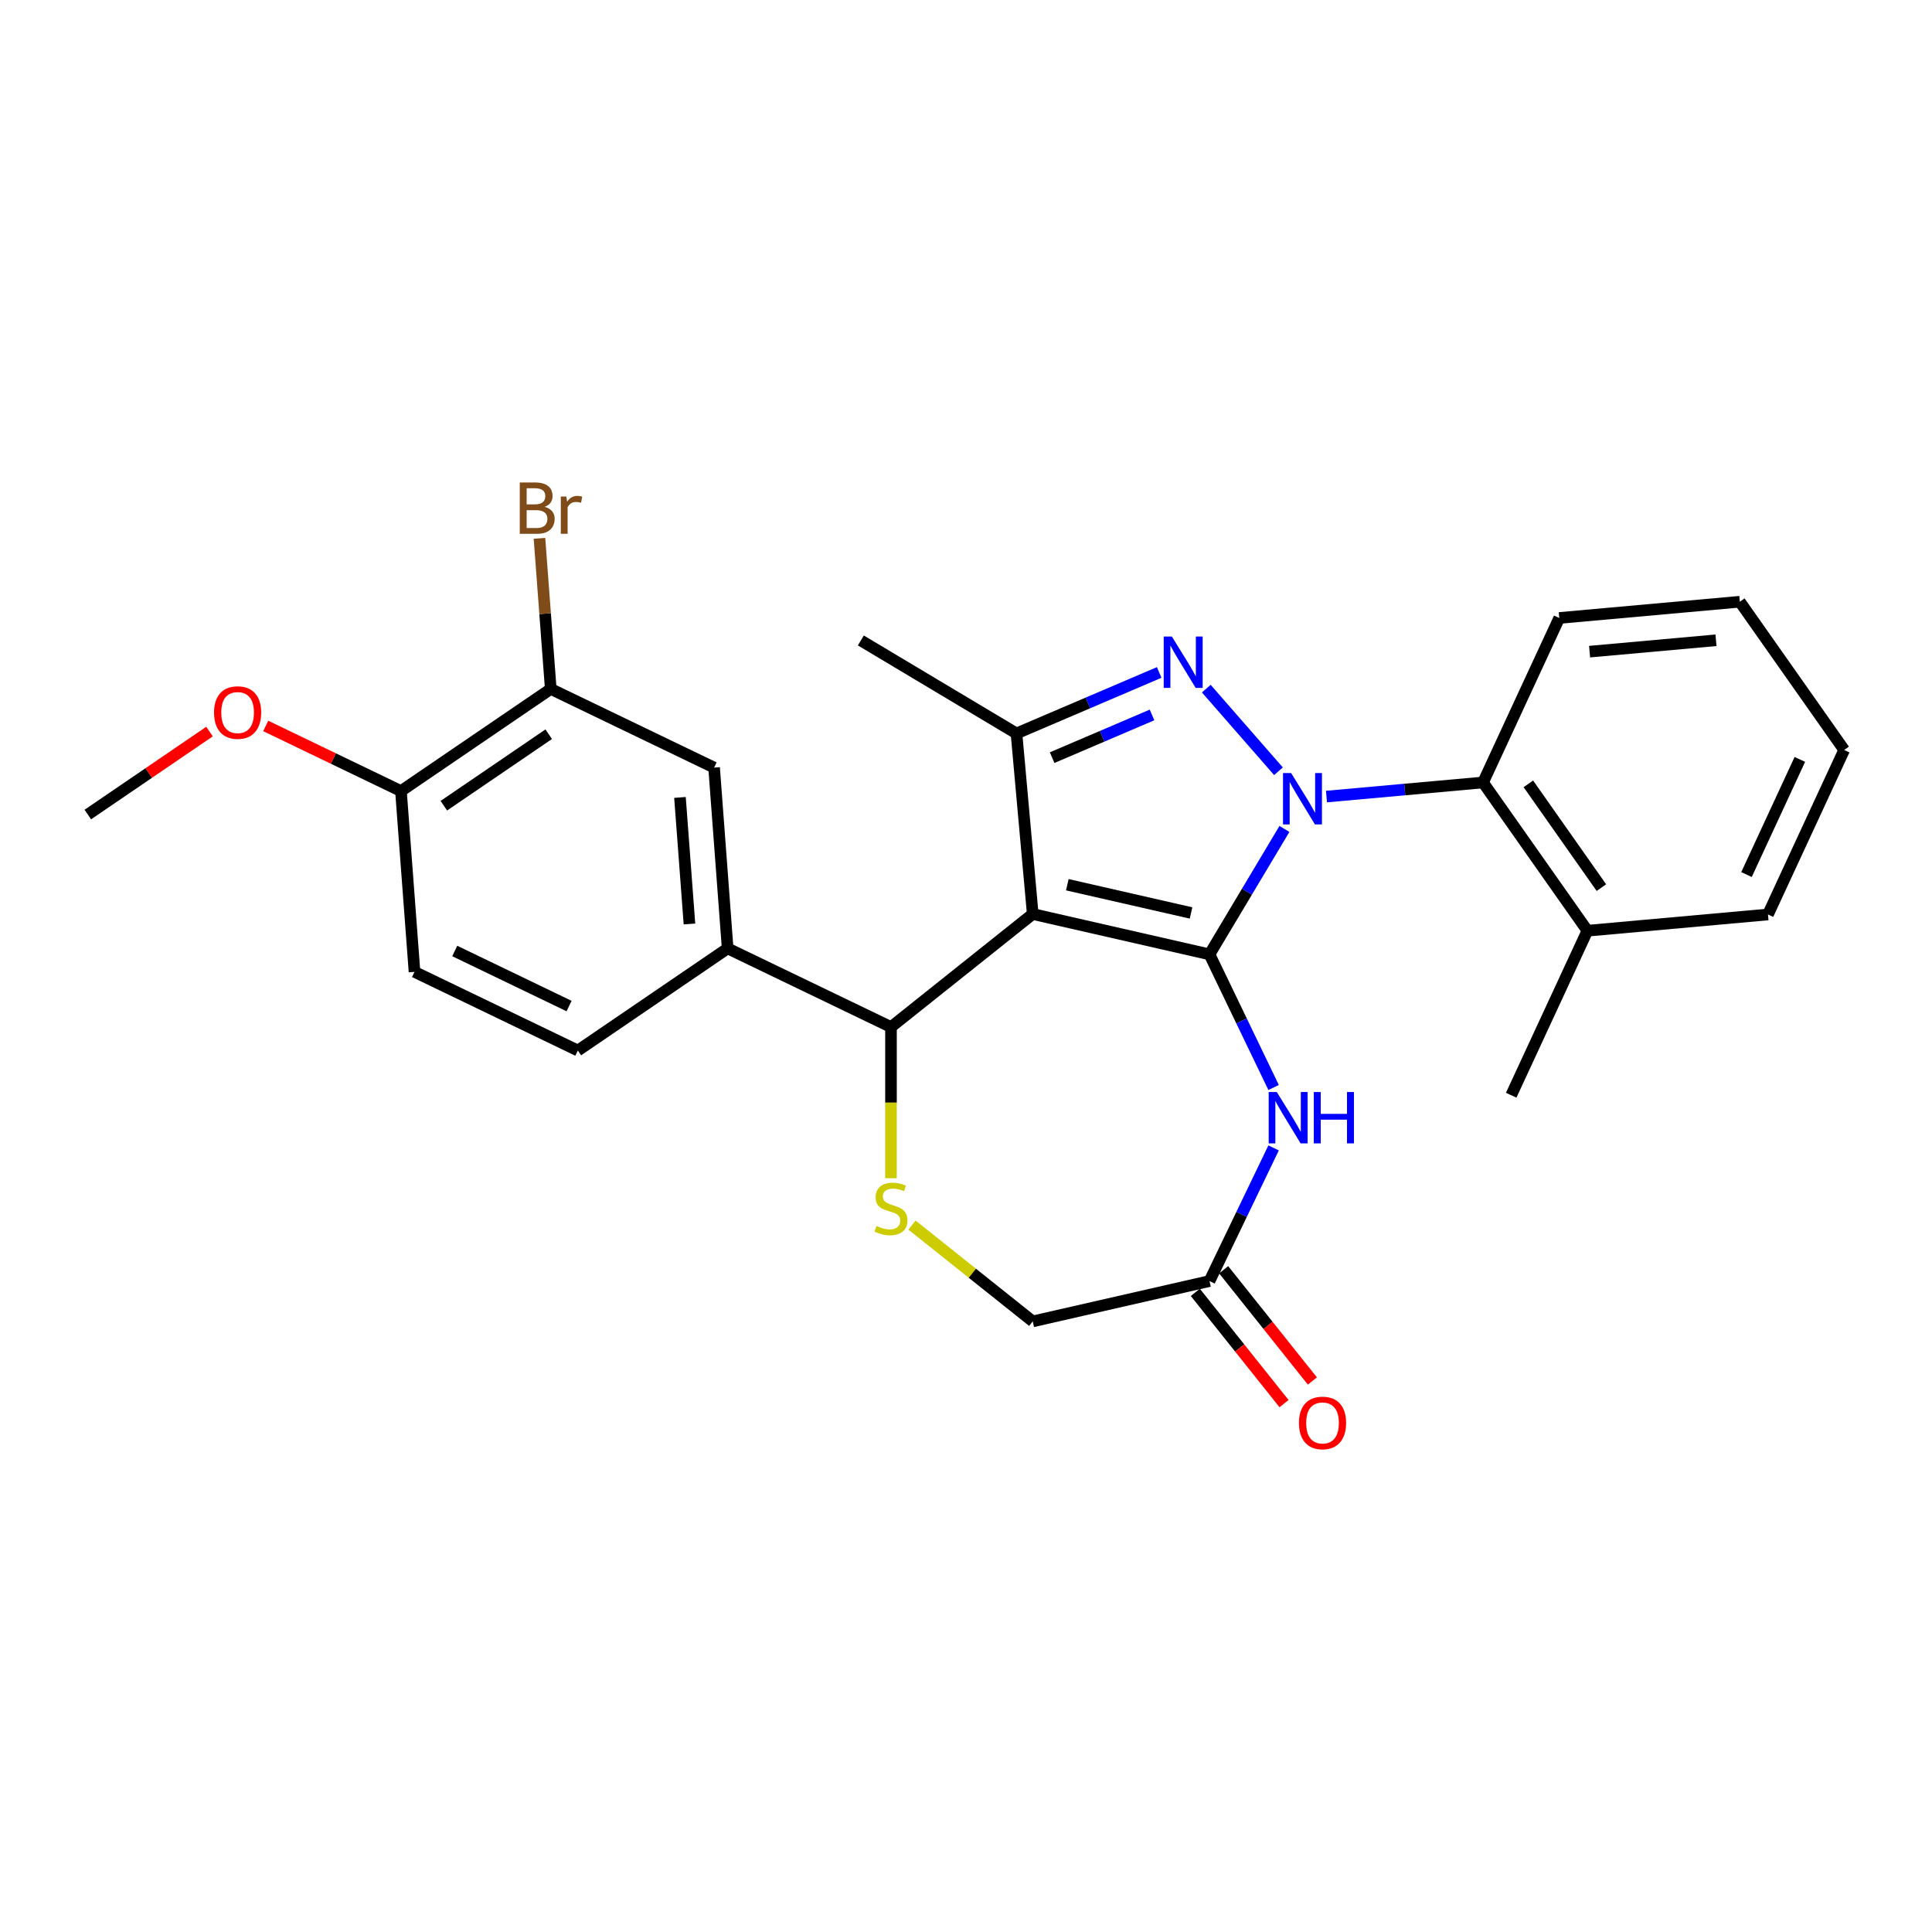 <?xml version='1.0' encoding='iso-8859-1'?>
<svg version='1.1' baseProfile='full'
              xmlns='http://www.w3.org/2000/svg'
                      xmlns:rdkit='http://www.rdkit.org/xml'
                      xmlns:xlink='http://www.w3.org/1999/xlink'
                  xml:space='preserve'
width='1000px' height='1000px' viewBox='0 0 1000 1000'>
<!-- END OF HEADER -->
<rect style='opacity:1.0;fill:#FFFFFF;stroke:none' width='1000' height='1000' x='0' y='0'> </rect>
<path class='bond-0' d='M 626.029,493.977 L 645.424,461.515' style='fill:none;fill-rule:evenodd;stroke:#000000;stroke-width:6px;stroke-linecap:butt;stroke-linejoin:miter;stroke-opacity:1' />
<path class='bond-0' d='M 645.424,461.515 L 664.819,429.054' style='fill:none;fill-rule:evenodd;stroke:#0000FF;stroke-width:6px;stroke-linecap:butt;stroke-linejoin:miter;stroke-opacity:1' />
<path class='bond-1' d='M 626.029,493.977 L 534.542,473.095' style='fill:none;fill-rule:evenodd;stroke:#000000;stroke-width:6px;stroke-linecap:butt;stroke-linejoin:miter;stroke-opacity:1' />
<path class='bond-1' d='M 616.482,472.547 L 552.442,457.93' style='fill:none;fill-rule:evenodd;stroke:#000000;stroke-width:6px;stroke-linecap:butt;stroke-linejoin:miter;stroke-opacity:1' />
<path class='bond-4' d='M 626.029,493.977 L 642.623,528.433' style='fill:none;fill-rule:evenodd;stroke:#000000;stroke-width:6px;stroke-linecap:butt;stroke-linejoin:miter;stroke-opacity:1' />
<path class='bond-4' d='M 642.623,528.433 L 659.216,562.89' style='fill:none;fill-rule:evenodd;stroke:#0000FF;stroke-width:6px;stroke-linecap:butt;stroke-linejoin:miter;stroke-opacity:1' />
<path class='bond-2' d='M 661.735,399.199 L 624.371,356.432' style='fill:none;fill-rule:evenodd;stroke:#0000FF;stroke-width:6px;stroke-linecap:butt;stroke-linejoin:miter;stroke-opacity:1' />
<path class='bond-7' d='M 686.584,412.302 L 727.103,408.655' style='fill:none;fill-rule:evenodd;stroke:#0000FF;stroke-width:6px;stroke-linecap:butt;stroke-linejoin:miter;stroke-opacity:1' />
<path class='bond-7' d='M 727.103,408.655 L 767.622,405.008' style='fill:none;fill-rule:evenodd;stroke:#000000;stroke-width:6px;stroke-linecap:butt;stroke-linejoin:miter;stroke-opacity:1' />
<path class='bond-3' d='M 534.542,473.095 L 526.13,379.633' style='fill:none;fill-rule:evenodd;stroke:#000000;stroke-width:6px;stroke-linecap:butt;stroke-linejoin:miter;stroke-opacity:1' />
<path class='bond-5' d='M 534.542,473.095 L 461.175,531.603' style='fill:none;fill-rule:evenodd;stroke:#000000;stroke-width:6px;stroke-linecap:butt;stroke-linejoin:miter;stroke-opacity:1' />
<path class='bond-27' d='M 599.994,348.062 L 563.062,363.848' style='fill:none;fill-rule:evenodd;stroke:#0000FF;stroke-width:6px;stroke-linecap:butt;stroke-linejoin:miter;stroke-opacity:1' />
<path class='bond-27' d='M 563.062,363.848 L 526.13,379.633' style='fill:none;fill-rule:evenodd;stroke:#000000;stroke-width:6px;stroke-linecap:butt;stroke-linejoin:miter;stroke-opacity:1' />
<path class='bond-27' d='M 596.291,370.056 L 570.439,381.106' style='fill:none;fill-rule:evenodd;stroke:#0000FF;stroke-width:6px;stroke-linecap:butt;stroke-linejoin:miter;stroke-opacity:1' />
<path class='bond-27' d='M 570.439,381.106 L 544.586,392.155' style='fill:none;fill-rule:evenodd;stroke:#000000;stroke-width:6px;stroke-linecap:butt;stroke-linejoin:miter;stroke-opacity:1' />
<path class='bond-19' d='M 526.13,379.633 L 445.574,331.503' style='fill:none;fill-rule:evenodd;stroke:#000000;stroke-width:6px;stroke-linecap:butt;stroke-linejoin:miter;stroke-opacity:1' />
<path class='bond-9' d='M 659.216,594.157 L 642.623,628.614' style='fill:none;fill-rule:evenodd;stroke:#0000FF;stroke-width:6px;stroke-linecap:butt;stroke-linejoin:miter;stroke-opacity:1' />
<path class='bond-9' d='M 642.623,628.614 L 626.029,663.07' style='fill:none;fill-rule:evenodd;stroke:#000000;stroke-width:6px;stroke-linecap:butt;stroke-linejoin:miter;stroke-opacity:1' />
<path class='bond-6' d='M 461.175,531.603 L 461.175,570.725' style='fill:none;fill-rule:evenodd;stroke:#000000;stroke-width:6px;stroke-linecap:butt;stroke-linejoin:miter;stroke-opacity:1' />
<path class='bond-6' d='M 461.175,570.725 L 461.175,609.847' style='fill:none;fill-rule:evenodd;stroke:#CCCC00;stroke-width:6px;stroke-linecap:butt;stroke-linejoin:miter;stroke-opacity:1' />
<path class='bond-8' d='M 461.175,531.603 L 376.629,490.888' style='fill:none;fill-rule:evenodd;stroke:#000000;stroke-width:6px;stroke-linecap:butt;stroke-linejoin:miter;stroke-opacity:1' />
<path class='bond-28' d='M 472.042,634.109 L 503.292,659.03' style='fill:none;fill-rule:evenodd;stroke:#CCCC00;stroke-width:6px;stroke-linecap:butt;stroke-linejoin:miter;stroke-opacity:1' />
<path class='bond-28' d='M 503.292,659.03 L 534.542,683.951' style='fill:none;fill-rule:evenodd;stroke:#000000;stroke-width:6px;stroke-linecap:butt;stroke-linejoin:miter;stroke-opacity:1' />
<path class='bond-15' d='M 767.622,405.008 L 821.637,481.743' style='fill:none;fill-rule:evenodd;stroke:#000000;stroke-width:6px;stroke-linecap:butt;stroke-linejoin:miter;stroke-opacity:1' />
<path class='bond-15' d='M 791.071,405.715 L 828.882,459.43' style='fill:none;fill-rule:evenodd;stroke:#000000;stroke-width:6px;stroke-linecap:butt;stroke-linejoin:miter;stroke-opacity:1' />
<path class='bond-21' d='M 767.622,405.008 L 807.068,319.862' style='fill:none;fill-rule:evenodd;stroke:#000000;stroke-width:6px;stroke-linecap:butt;stroke-linejoin:miter;stroke-opacity:1' />
<path class='bond-10' d='M 376.629,490.888 L 369.616,397.311' style='fill:none;fill-rule:evenodd;stroke:#000000;stroke-width:6px;stroke-linecap:butt;stroke-linejoin:miter;stroke-opacity:1' />
<path class='bond-10' d='M 356.861,478.254 L 351.952,412.75' style='fill:none;fill-rule:evenodd;stroke:#000000;stroke-width:6px;stroke-linecap:butt;stroke-linejoin:miter;stroke-opacity:1' />
<path class='bond-14' d='M 376.629,490.888 L 299.095,543.75' style='fill:none;fill-rule:evenodd;stroke:#000000;stroke-width:6px;stroke-linecap:butt;stroke-linejoin:miter;stroke-opacity:1' />
<path class='bond-13' d='M 626.029,663.07 L 534.542,683.951' style='fill:none;fill-rule:evenodd;stroke:#000000;stroke-width:6px;stroke-linecap:butt;stroke-linejoin:miter;stroke-opacity:1' />
<path class='bond-16' d='M 618.693,668.921 L 641.653,697.712' style='fill:none;fill-rule:evenodd;stroke:#000000;stroke-width:6px;stroke-linecap:butt;stroke-linejoin:miter;stroke-opacity:1' />
<path class='bond-16' d='M 641.653,697.712 L 664.613,726.504' style='fill:none;fill-rule:evenodd;stroke:#FF0000;stroke-width:6px;stroke-linecap:butt;stroke-linejoin:miter;stroke-opacity:1' />
<path class='bond-16' d='M 633.366,657.219 L 656.326,686.011' style='fill:none;fill-rule:evenodd;stroke:#000000;stroke-width:6px;stroke-linecap:butt;stroke-linejoin:miter;stroke-opacity:1' />
<path class='bond-16' d='M 656.326,686.011 L 679.287,714.802' style='fill:none;fill-rule:evenodd;stroke:#FF0000;stroke-width:6px;stroke-linecap:butt;stroke-linejoin:miter;stroke-opacity:1' />
<path class='bond-11' d='M 369.616,397.311 L 285.069,356.595' style='fill:none;fill-rule:evenodd;stroke:#000000;stroke-width:6px;stroke-linecap:butt;stroke-linejoin:miter;stroke-opacity:1' />
<path class='bond-18' d='M 285.069,356.595 L 282.149,317.623' style='fill:none;fill-rule:evenodd;stroke:#000000;stroke-width:6px;stroke-linecap:butt;stroke-linejoin:miter;stroke-opacity:1' />
<path class='bond-18' d='M 282.149,317.623 L 279.228,278.651' style='fill:none;fill-rule:evenodd;stroke:#7F4C19;stroke-width:6px;stroke-linecap:butt;stroke-linejoin:miter;stroke-opacity:1' />
<path class='bond-30' d='M 285.069,356.595 L 207.535,409.457' style='fill:none;fill-rule:evenodd;stroke:#000000;stroke-width:6px;stroke-linecap:butt;stroke-linejoin:miter;stroke-opacity:1' />
<path class='bond-30' d='M 284.012,380.031 L 229.738,417.034' style='fill:none;fill-rule:evenodd;stroke:#000000;stroke-width:6px;stroke-linecap:butt;stroke-linejoin:miter;stroke-opacity:1' />
<path class='bond-12' d='M 207.535,409.457 L 214.548,503.034' style='fill:none;fill-rule:evenodd;stroke:#000000;stroke-width:6px;stroke-linecap:butt;stroke-linejoin:miter;stroke-opacity:1' />
<path class='bond-20' d='M 207.535,409.457 L 172.535,392.601' style='fill:none;fill-rule:evenodd;stroke:#000000;stroke-width:6px;stroke-linecap:butt;stroke-linejoin:miter;stroke-opacity:1' />
<path class='bond-20' d='M 172.535,392.601 L 137.534,375.746' style='fill:none;fill-rule:evenodd;stroke:#FF0000;stroke-width:6px;stroke-linecap:butt;stroke-linejoin:miter;stroke-opacity:1' />
<path class='bond-17' d='M 299.095,543.75 L 214.548,503.034' style='fill:none;fill-rule:evenodd;stroke:#000000;stroke-width:6px;stroke-linecap:butt;stroke-linejoin:miter;stroke-opacity:1' />
<path class='bond-17' d='M 294.556,520.733 L 235.373,492.232' style='fill:none;fill-rule:evenodd;stroke:#000000;stroke-width:6px;stroke-linecap:butt;stroke-linejoin:miter;stroke-opacity:1' />
<path class='bond-22' d='M 821.637,481.743 L 782.191,566.889' style='fill:none;fill-rule:evenodd;stroke:#000000;stroke-width:6px;stroke-linecap:butt;stroke-linejoin:miter;stroke-opacity:1' />
<path class='bond-23' d='M 821.637,481.743 L 915.099,473.331' style='fill:none;fill-rule:evenodd;stroke:#000000;stroke-width:6px;stroke-linecap:butt;stroke-linejoin:miter;stroke-opacity:1' />
<path class='bond-24' d='M 108.443,378.658 L 76.949,400.131' style='fill:none;fill-rule:evenodd;stroke:#FF0000;stroke-width:6px;stroke-linecap:butt;stroke-linejoin:miter;stroke-opacity:1' />
<path class='bond-24' d='M 76.949,400.131 L 45.455,421.603' style='fill:none;fill-rule:evenodd;stroke:#000000;stroke-width:6px;stroke-linecap:butt;stroke-linejoin:miter;stroke-opacity:1' />
<path class='bond-25' d='M 807.068,319.862 L 900.53,311.45' style='fill:none;fill-rule:evenodd;stroke:#000000;stroke-width:6px;stroke-linecap:butt;stroke-linejoin:miter;stroke-opacity:1' />
<path class='bond-25' d='M 822.769,337.293 L 888.193,331.404' style='fill:none;fill-rule:evenodd;stroke:#000000;stroke-width:6px;stroke-linecap:butt;stroke-linejoin:miter;stroke-opacity:1' />
<path class='bond-29' d='M 915.099,473.331 L 954.545,388.185' style='fill:none;fill-rule:evenodd;stroke:#000000;stroke-width:6px;stroke-linecap:butt;stroke-linejoin:miter;stroke-opacity:1' />
<path class='bond-29' d='M 903.987,452.67 L 931.599,393.068' style='fill:none;fill-rule:evenodd;stroke:#000000;stroke-width:6px;stroke-linecap:butt;stroke-linejoin:miter;stroke-opacity:1' />
<path class='bond-26' d='M 900.53,311.45 L 954.545,388.185' style='fill:none;fill-rule:evenodd;stroke:#000000;stroke-width:6px;stroke-linecap:butt;stroke-linejoin:miter;stroke-opacity:1' />
<path  class='atom-1' d='M 668.285 400.132
L 676.993 414.208
Q 677.857 415.597, 679.246 418.112
Q 680.634 420.627, 680.71 420.777
L 680.71 400.132
L 684.238 400.132
L 684.238 426.708
L 680.597 426.708
L 671.25 411.318
Q 670.162 409.516, 668.998 407.452
Q 667.872 405.387, 667.534 404.749
L 667.534 426.708
L 664.081 426.708
L 664.081 400.132
L 668.285 400.132
' fill='#0000FF'/>
<path  class='atom-3' d='M 606.544 329.464
L 615.253 343.54
Q 616.116 344.929, 617.505 347.444
Q 618.894 349.959, 618.969 350.109
L 618.969 329.464
L 622.497 329.464
L 622.497 356.04
L 618.856 356.04
L 609.51 340.65
Q 608.421 338.848, 607.258 336.784
Q 606.131 334.719, 605.794 334.081
L 605.794 356.04
L 602.34 356.04
L 602.34 329.464
L 606.544 329.464
' fill='#0000FF'/>
<path  class='atom-5' d='M 660.87 565.236
L 669.579 579.312
Q 670.442 580.7, 671.831 583.215
Q 673.22 585.73, 673.295 585.88
L 673.295 565.236
L 676.823 565.236
L 676.823 591.811
L 673.182 591.811
L 663.836 576.421
Q 662.747 574.62, 661.584 572.555
Q 660.457 570.491, 660.12 569.853
L 660.12 591.811
L 656.666 591.811
L 656.666 565.236
L 660.87 565.236
' fill='#0000FF'/>
<path  class='atom-5' d='M 680.014 565.236
L 683.617 565.236
L 683.617 576.534
L 697.205 576.534
L 697.205 565.236
L 700.809 565.236
L 700.809 591.811
L 697.205 591.811
L 697.205 579.537
L 683.617 579.537
L 683.617 591.811
L 680.014 591.811
L 680.014 565.236
' fill='#0000FF'/>
<path  class='atom-7' d='M 453.668 634.564
Q 453.968 634.677, 455.207 635.203
Q 456.446 635.728, 457.797 636.066
Q 459.186 636.366, 460.537 636.366
Q 463.052 636.366, 464.516 635.165
Q 465.98 633.926, 465.98 631.787
Q 465.98 630.323, 465.229 629.422
Q 464.516 628.521, 463.39 628.033
Q 462.264 627.545, 460.387 626.982
Q 458.022 626.269, 456.596 625.593
Q 455.207 624.918, 454.194 623.491
Q 453.218 622.065, 453.218 619.663
Q 453.218 616.322, 455.47 614.257
Q 457.76 612.193, 462.264 612.193
Q 465.342 612.193, 468.833 613.657
L 467.969 616.547
Q 464.779 615.233, 462.376 615.233
Q 459.787 615.233, 458.36 616.322
Q 456.934 617.373, 456.971 619.212
Q 456.971 620.639, 457.685 621.502
Q 458.435 622.365, 459.486 622.853
Q 460.575 623.341, 462.376 623.904
Q 464.779 624.655, 466.205 625.406
Q 467.632 626.156, 468.645 627.695
Q 469.696 629.197, 469.696 631.787
Q 469.696 635.465, 467.219 637.455
Q 464.779 639.407, 460.687 639.407
Q 458.323 639.407, 456.521 638.881
Q 454.757 638.393, 452.655 637.53
L 453.668 634.564
' fill='#CCCC00'/>
<path  class='atom-17' d='M 672.338 736.512
Q 672.338 730.131, 675.491 726.565
Q 678.644 722.999, 684.537 722.999
Q 690.43 722.999, 693.583 726.565
Q 696.736 730.131, 696.736 736.512
Q 696.736 742.968, 693.546 746.647
Q 690.355 750.288, 684.537 750.288
Q 678.682 750.288, 675.491 746.647
Q 672.338 743.006, 672.338 736.512
M 684.537 747.285
Q 688.591 747.285, 690.768 744.582
Q 692.983 741.842, 692.983 736.512
Q 692.983 731.294, 690.768 728.667
Q 688.591 726.002, 684.537 726.002
Q 680.483 726.002, 678.269 728.629
Q 676.092 731.257, 676.092 736.512
Q 676.092 741.88, 678.269 744.582
Q 680.483 747.285, 684.537 747.285
' fill='#FF0000'/>
<path  class='atom-19' d='M 281.942 262.342
Q 284.494 263.055, 285.77 264.632
Q 287.084 266.171, 287.084 268.46
Q 287.084 272.139, 284.719 274.241
Q 282.392 276.305, 277.963 276.305
L 269.029 276.305
L 269.029 249.73
L 276.874 249.73
Q 281.416 249.73, 283.706 251.569
Q 285.995 253.408, 285.995 256.787
Q 285.995 260.803, 281.942 262.342
M 272.595 252.733
L 272.595 261.066
L 276.874 261.066
Q 279.502 261.066, 280.853 260.015
Q 282.242 258.926, 282.242 256.787
Q 282.242 252.733, 276.874 252.733
L 272.595 252.733
M 277.963 273.303
Q 280.553 273.303, 281.942 272.064
Q 283.33 270.825, 283.33 268.46
Q 283.33 266.283, 281.791 265.195
Q 280.29 264.069, 277.4 264.069
L 272.595 264.069
L 272.595 273.303
L 277.963 273.303
' fill='#7F4C19'/>
<path  class='atom-19' d='M 293.127 257.012
L 293.54 259.677
Q 295.567 256.674, 298.87 256.674
Q 299.921 256.674, 301.348 257.049
L 300.785 260.202
Q 299.171 259.827, 298.27 259.827
Q 296.693 259.827, 295.642 260.465
Q 294.629 261.066, 293.803 262.53
L 293.803 276.305
L 290.275 276.305
L 290.275 257.012
L 293.127 257.012
' fill='#7F4C19'/>
<path  class='atom-21' d='M 110.789 368.816
Q 110.789 362.435, 113.942 358.869
Q 117.095 355.303, 122.989 355.303
Q 128.882 355.303, 132.035 358.869
Q 135.188 362.435, 135.188 368.816
Q 135.188 375.273, 131.997 378.951
Q 128.807 382.592, 122.989 382.592
Q 117.133 382.592, 113.942 378.951
Q 110.789 375.31, 110.789 368.816
M 122.989 379.589
Q 127.042 379.589, 129.22 376.887
Q 131.434 374.146, 131.434 368.816
Q 131.434 363.599, 129.22 360.971
Q 127.042 358.306, 122.989 358.306
Q 118.935 358.306, 116.72 360.934
Q 114.543 363.561, 114.543 368.816
Q 114.543 374.184, 116.72 376.887
Q 118.935 379.589, 122.989 379.589
' fill='#FF0000'/>
</svg>
